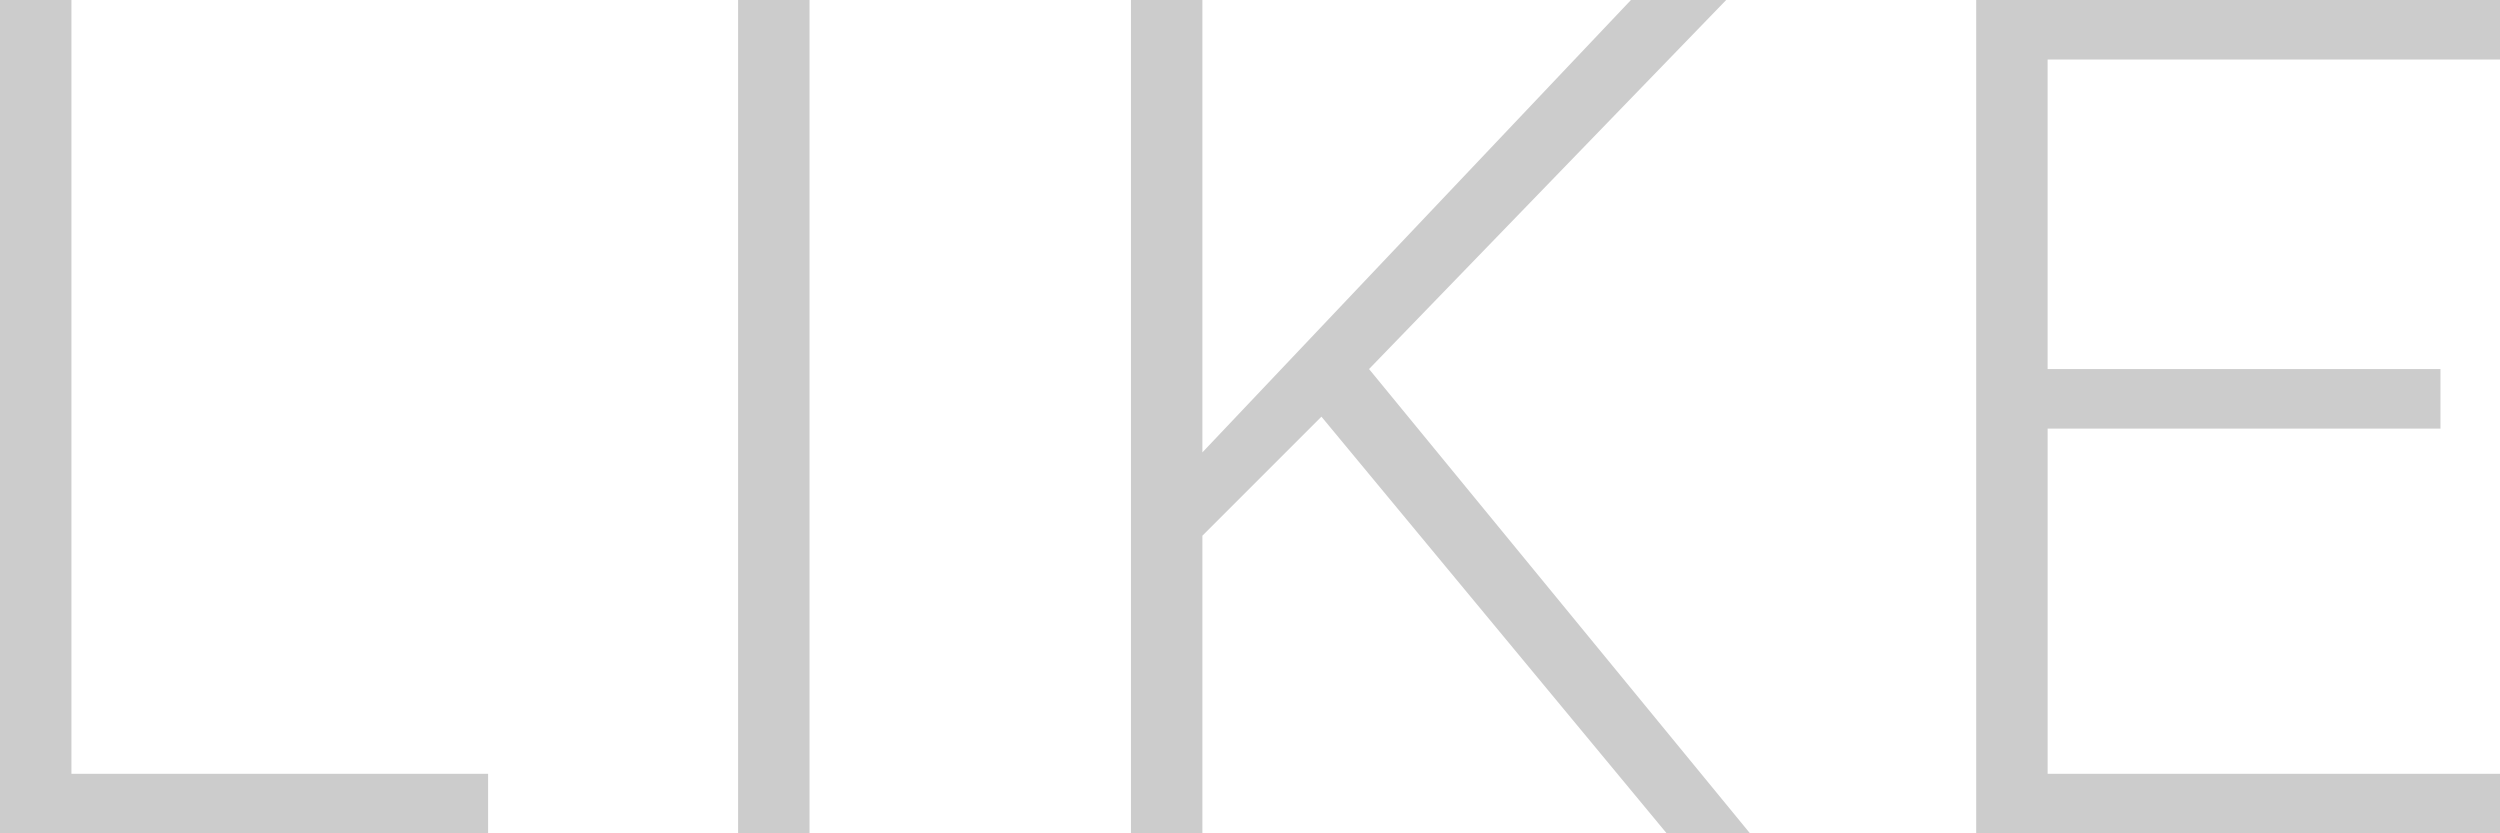 <?xml version="1.0" encoding="utf-8"?>
<!-- Generator: Adobe Illustrator 22.0.1, SVG Export Plug-In . SVG Version: 6.00 Build 0)  -->
<!DOCTYPE svg PUBLIC "-//W3C//DTD SVG 1.1//EN" "http://www.w3.org/Graphics/SVG/1.1/DTD/svg11.dtd">
<svg version="1.1" id="Ebene_1" xmlns="http://www.w3.org/2000/svg" xmlns:xlink="http://www.w3.org/1999/xlink" x="0px" y="0px"
	 width="21px" height="7px" viewBox="0 0 21 7" style="enable-background:new 0 0 21 7;" xml:space="preserve">
<style type="text/css">
	.st0{fill:#CCCCCC;}
</style>
<g>
	<path class="st0" d="M0.6,6.5h3.5V7H0V0h0.6V6.5z"/>
	<path class="st0" d="M6.8,7H6.2V0h0.6C6.8,0,6.8,7,6.8,7z"/>
	<path class="st0" d="M11.1,3.5l-1,1V7H9.5V0h0.6v3.8L13.7,0h0.8l-3,3.1L14.7,7H14L11.1,3.5z"/>
	<path class="st0" d="M20.5,3.6h-3.3v2.9H21V7h-4.4V0H21v0.5h-3.8v2.6h3.3V3.6z"/>
</g>
</svg>
